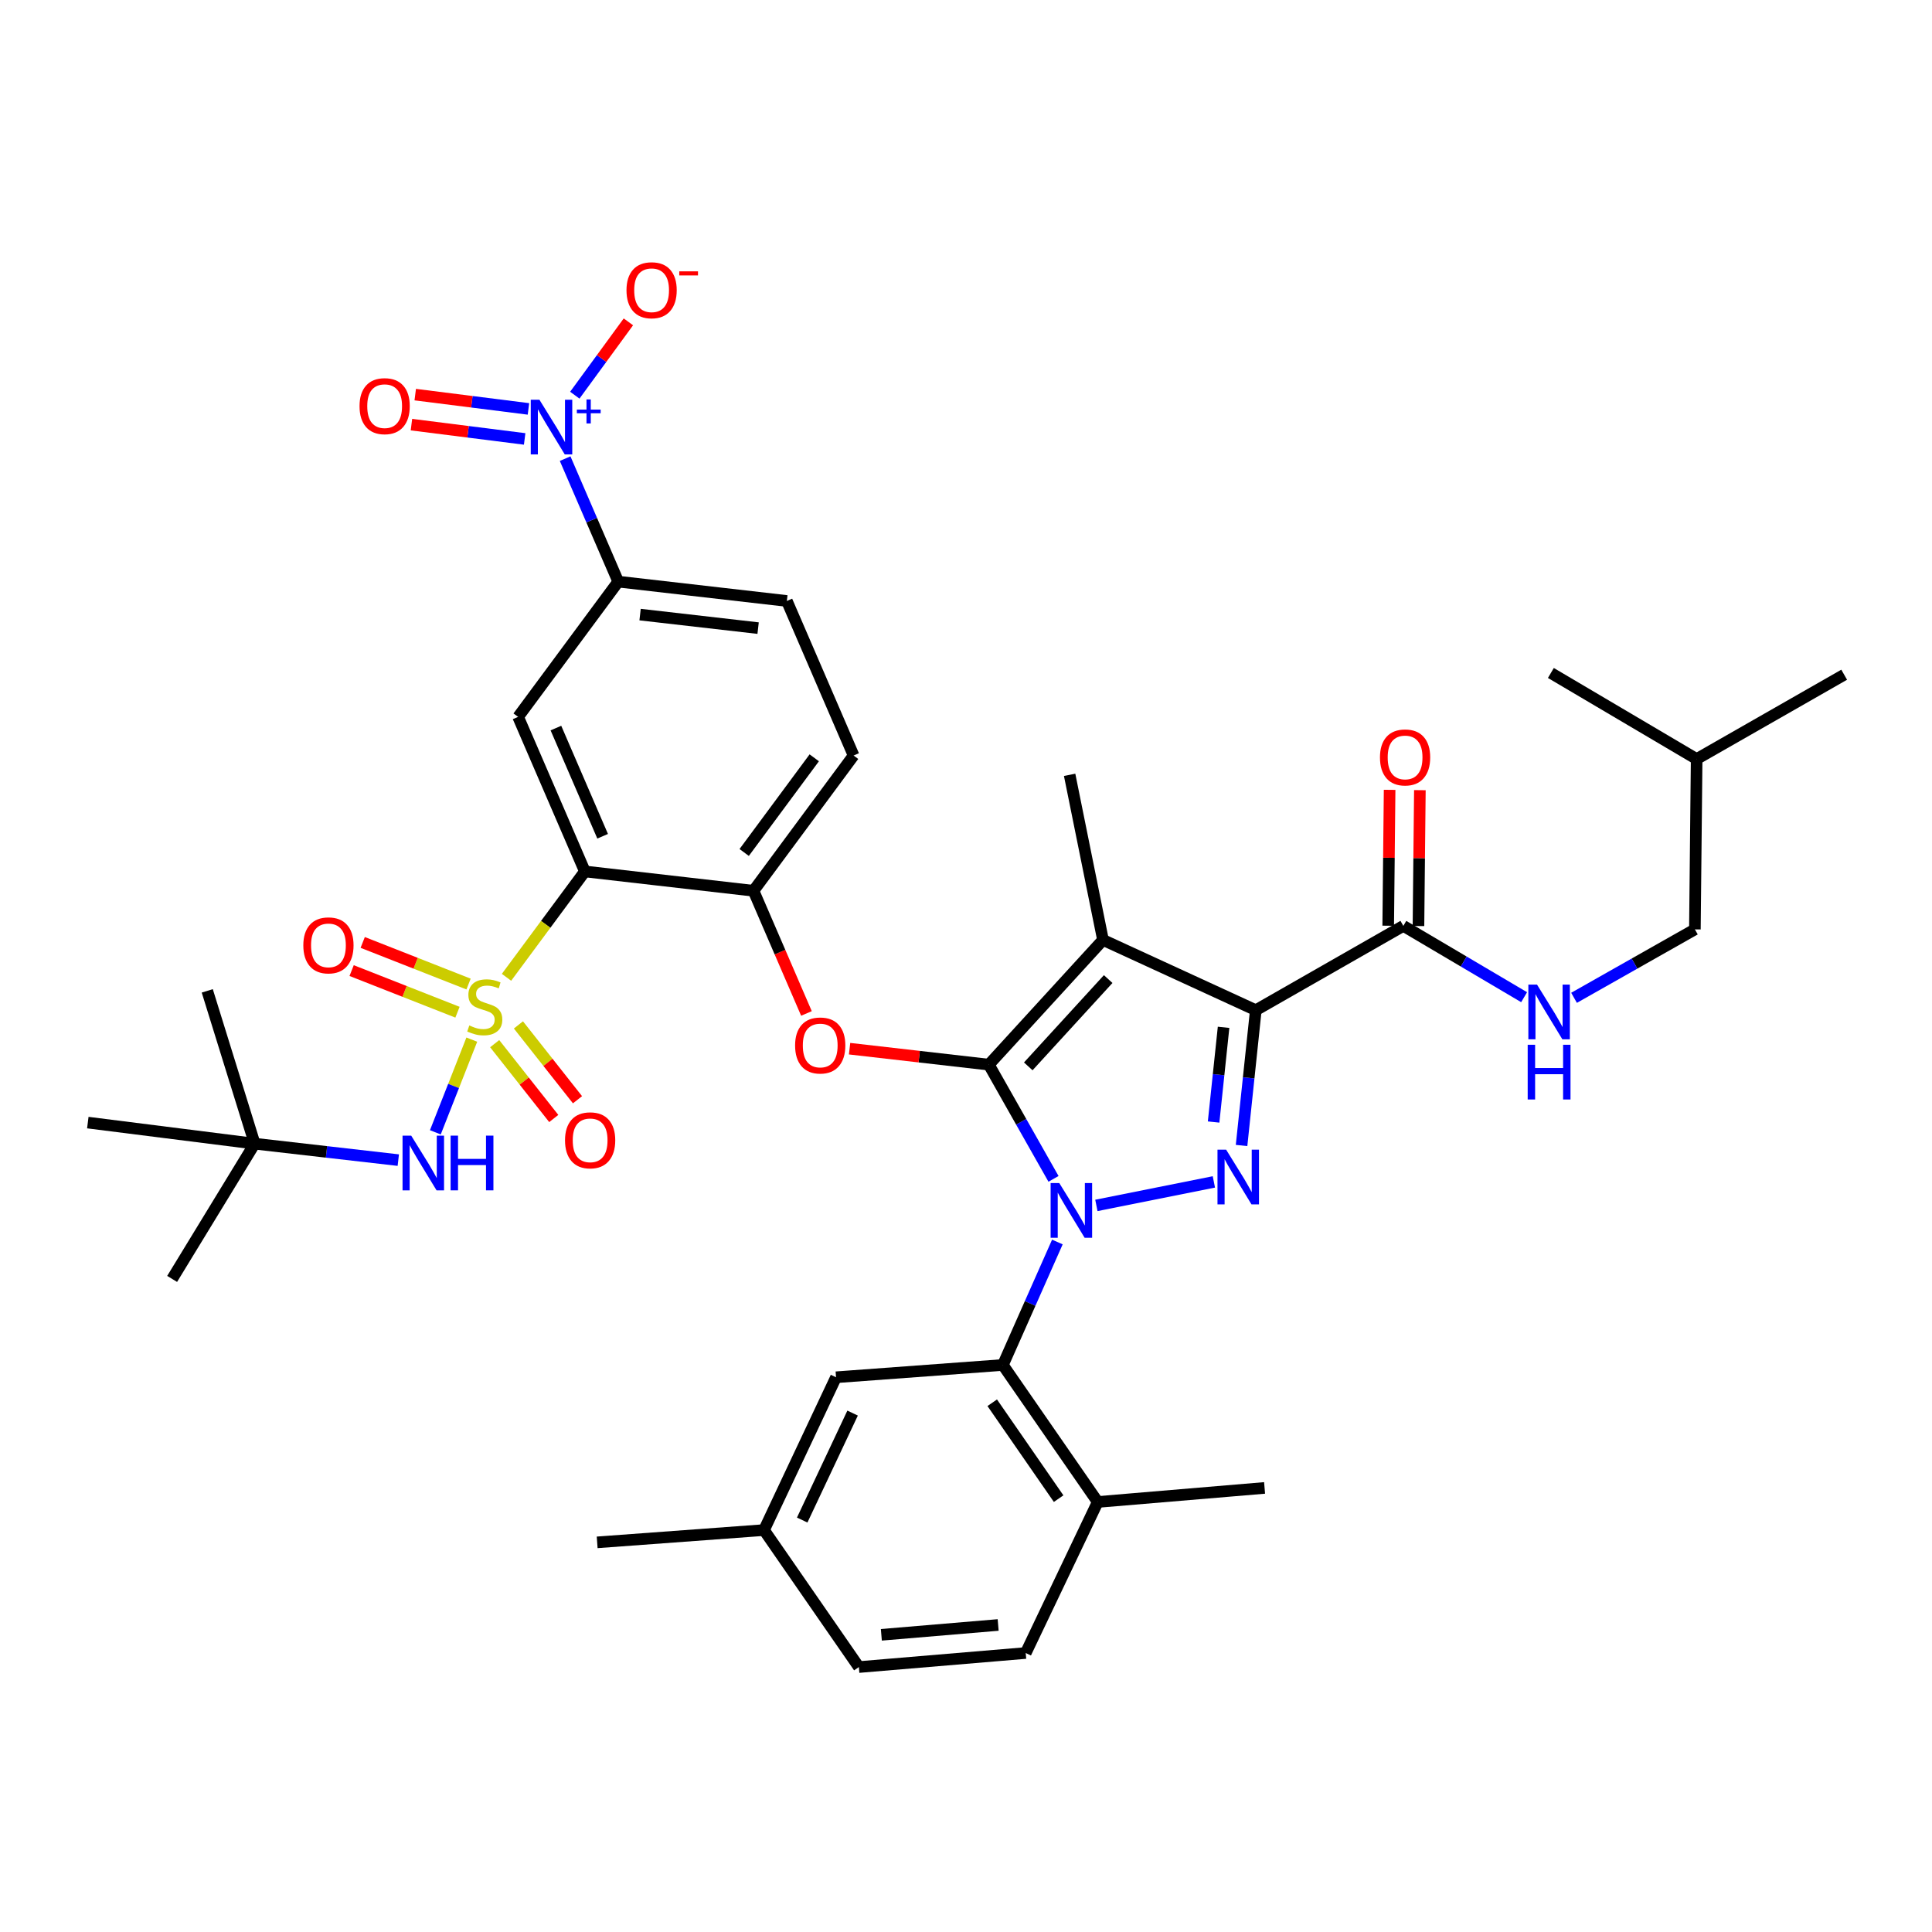 <?xml version='1.0' encoding='iso-8859-1'?>
<svg version='1.1' baseProfile='full'
              xmlns='http://www.w3.org/2000/svg'
                      xmlns:rdkit='http://www.rdkit.org/xml'
                      xmlns:xlink='http://www.w3.org/1999/xlink'
                  xml:space='preserve'
width='1000px' height='1000px' viewBox='0 0 1000 1000'>
<!-- END OF HEADER -->
<rect style='opacity:1.0;fill:#FFFFFF;stroke:none' width='1000' height='1000' x='0' y='0'> </rect>
<path class='bond-0' d='M 877.27,481.052 L 845.995,498.761' style='fill:none;fill-rule:evenodd;stroke:#000000;stroke-width:6px;stroke-linecap:butt;stroke-linejoin:miter;stroke-opacity:1' />
<path class='bond-0' d='M 845.995,498.761 L 814.72,516.47' style='fill:none;fill-rule:evenodd;stroke:#0000FF;stroke-width:6px;stroke-linecap:butt;stroke-linejoin:miter;stroke-opacity:1' />
<path class='bond-1' d='M 877.27,481.052 L 878.183,392.875' style='fill:none;fill-rule:evenodd;stroke:#000000;stroke-width:6px;stroke-linecap:butt;stroke-linejoin:miter;stroke-opacity:1' />
<path class='bond-2' d='M 726.364,479.234 L 757.623,497.689' style='fill:none;fill-rule:evenodd;stroke:#000000;stroke-width:6px;stroke-linecap:butt;stroke-linejoin:miter;stroke-opacity:1' />
<path class='bond-2' d='M 757.623,497.689 L 788.882,516.145' style='fill:none;fill-rule:evenodd;stroke:#0000FF;stroke-width:6px;stroke-linecap:butt;stroke-linejoin:miter;stroke-opacity:1' />
<path class='bond-3' d='M 734.193,479.315 L 734.558,444.15' style='fill:none;fill-rule:evenodd;stroke:#000000;stroke-width:6px;stroke-linecap:butt;stroke-linejoin:miter;stroke-opacity:1' />
<path class='bond-3' d='M 734.558,444.15 L 734.923,408.984' style='fill:none;fill-rule:evenodd;stroke:#FF0000;stroke-width:6px;stroke-linecap:butt;stroke-linejoin:miter;stroke-opacity:1' />
<path class='bond-3' d='M 718.534,479.153 L 718.898,443.987' style='fill:none;fill-rule:evenodd;stroke:#000000;stroke-width:6px;stroke-linecap:butt;stroke-linejoin:miter;stroke-opacity:1' />
<path class='bond-3' d='M 718.898,443.987 L 719.263,408.822' style='fill:none;fill-rule:evenodd;stroke:#FF0000;stroke-width:6px;stroke-linecap:butt;stroke-linejoin:miter;stroke-opacity:1' />
<path class='bond-4' d='M 726.364,479.234 L 650.001,522.874' style='fill:none;fill-rule:evenodd;stroke:#000000;stroke-width:6px;stroke-linecap:butt;stroke-linejoin:miter;stroke-opacity:1' />
<path class='bond-5' d='M 878.183,392.875 L 802.726,348.33' style='fill:none;fill-rule:evenodd;stroke:#000000;stroke-width:6px;stroke-linecap:butt;stroke-linejoin:miter;stroke-opacity:1' />
<path class='bond-6' d='M 878.183,392.875 L 954.545,349.234' style='fill:none;fill-rule:evenodd;stroke:#000000;stroke-width:6px;stroke-linecap:butt;stroke-linejoin:miter;stroke-opacity:1' />
<path class='bond-7' d='M 547.297,642.859 L 533.193,674.685' style='fill:none;fill-rule:evenodd;stroke:#0000FF;stroke-width:6px;stroke-linecap:butt;stroke-linejoin:miter;stroke-opacity:1' />
<path class='bond-7' d='M 533.193,674.685 L 519.088,706.511' style='fill:none;fill-rule:evenodd;stroke:#000000;stroke-width:6px;stroke-linecap:butt;stroke-linejoin:miter;stroke-opacity:1' />
<path class='bond-8' d='M 567.484,623.923 L 628.298,611.756' style='fill:none;fill-rule:evenodd;stroke:#0000FF;stroke-width:6px;stroke-linecap:butt;stroke-linejoin:miter;stroke-opacity:1' />
<path class='bond-9' d='M 545.296,610.184 L 528.556,580.619' style='fill:none;fill-rule:evenodd;stroke:#0000FF;stroke-width:6px;stroke-linecap:butt;stroke-linejoin:miter;stroke-opacity:1' />
<path class='bond-9' d='M 528.556,580.619 L 511.815,551.054' style='fill:none;fill-rule:evenodd;stroke:#000000;stroke-width:6px;stroke-linecap:butt;stroke-linejoin:miter;stroke-opacity:1' />
<path class='bond-10' d='M 642.629,592.902 L 646.315,557.888' style='fill:none;fill-rule:evenodd;stroke:#0000FF;stroke-width:6px;stroke-linecap:butt;stroke-linejoin:miter;stroke-opacity:1' />
<path class='bond-10' d='M 646.315,557.888 L 650.001,522.874' style='fill:none;fill-rule:evenodd;stroke:#000000;stroke-width:6px;stroke-linecap:butt;stroke-linejoin:miter;stroke-opacity:1' />
<path class='bond-10' d='M 628.16,580.758 L 630.741,556.249' style='fill:none;fill-rule:evenodd;stroke:#0000FF;stroke-width:6px;stroke-linecap:butt;stroke-linejoin:miter;stroke-opacity:1' />
<path class='bond-10' d='M 630.741,556.249 L 633.321,531.739' style='fill:none;fill-rule:evenodd;stroke:#000000;stroke-width:6px;stroke-linecap:butt;stroke-linejoin:miter;stroke-opacity:1' />
<path class='bond-11' d='M 650.001,522.874 L 570.907,486.507' style='fill:none;fill-rule:evenodd;stroke:#000000;stroke-width:6px;stroke-linecap:butt;stroke-linejoin:miter;stroke-opacity:1' />
<path class='bond-12' d='M 570.907,486.507 L 511.815,551.054' style='fill:none;fill-rule:evenodd;stroke:#000000;stroke-width:6px;stroke-linecap:butt;stroke-linejoin:miter;stroke-opacity:1' />
<path class='bond-12' d='M 573.594,506.764 L 532.23,551.947' style='fill:none;fill-rule:evenodd;stroke:#000000;stroke-width:6px;stroke-linecap:butt;stroke-linejoin:miter;stroke-opacity:1' />
<path class='bond-13' d='M 570.907,486.507 L 553.637,401.053' style='fill:none;fill-rule:evenodd;stroke:#000000;stroke-width:6px;stroke-linecap:butt;stroke-linejoin:miter;stroke-opacity:1' />
<path class='bond-14' d='M 511.815,551.054 L 475.777,546.926' style='fill:none;fill-rule:evenodd;stroke:#000000;stroke-width:6px;stroke-linecap:butt;stroke-linejoin:miter;stroke-opacity:1' />
<path class='bond-14' d='M 475.777,546.926 L 439.739,542.798' style='fill:none;fill-rule:evenodd;stroke:#FF0000;stroke-width:6px;stroke-linecap:butt;stroke-linejoin:miter;stroke-opacity:1' />
<path class='bond-15' d='M 407.273,311.058 L 320,301.052' style='fill:none;fill-rule:evenodd;stroke:#000000;stroke-width:6px;stroke-linecap:butt;stroke-linejoin:miter;stroke-opacity:1' />
<path class='bond-15' d='M 392.398,325.115 L 331.307,318.112' style='fill:none;fill-rule:evenodd;stroke:#000000;stroke-width:6px;stroke-linecap:butt;stroke-linejoin:miter;stroke-opacity:1' />
<path class='bond-16' d='M 407.273,311.058 L 441.821,391.057' style='fill:none;fill-rule:evenodd;stroke:#000000;stroke-width:6px;stroke-linecap:butt;stroke-linejoin:miter;stroke-opacity:1' />
<path class='bond-17' d='M 417.419,524.559 L 403.711,492.809' style='fill:none;fill-rule:evenodd;stroke:#FF0000;stroke-width:6px;stroke-linecap:butt;stroke-linejoin:miter;stroke-opacity:1' />
<path class='bond-17' d='M 403.711,492.809 L 390.003,461.059' style='fill:none;fill-rule:evenodd;stroke:#000000;stroke-width:6px;stroke-linecap:butt;stroke-linejoin:miter;stroke-opacity:1' />
<path class='bond-18' d='M 320,301.052 L 268.181,371.055' style='fill:none;fill-rule:evenodd;stroke:#000000;stroke-width:6px;stroke-linecap:butt;stroke-linejoin:miter;stroke-opacity:1' />
<path class='bond-19' d='M 320,301.052 L 306.257,269.222' style='fill:none;fill-rule:evenodd;stroke:#000000;stroke-width:6px;stroke-linecap:butt;stroke-linejoin:miter;stroke-opacity:1' />
<path class='bond-19' d='M 306.257,269.222 L 292.514,237.392' style='fill:none;fill-rule:evenodd;stroke:#0000FF;stroke-width:6px;stroke-linecap:butt;stroke-linejoin:miter;stroke-opacity:1' />
<path class='bond-20' d='M 268.181,371.055 L 302.73,451.054' style='fill:none;fill-rule:evenodd;stroke:#000000;stroke-width:6px;stroke-linecap:butt;stroke-linejoin:miter;stroke-opacity:1' />
<path class='bond-20' d='M 287.741,376.846 L 311.925,432.845' style='fill:none;fill-rule:evenodd;stroke:#000000;stroke-width:6px;stroke-linecap:butt;stroke-linejoin:miter;stroke-opacity:1' />
<path class='bond-21' d='M 302.73,451.054 L 390.003,461.059' style='fill:none;fill-rule:evenodd;stroke:#000000;stroke-width:6px;stroke-linecap:butt;stroke-linejoin:miter;stroke-opacity:1' />
<path class='bond-22' d='M 302.73,451.054 L 282.449,478.451' style='fill:none;fill-rule:evenodd;stroke:#000000;stroke-width:6px;stroke-linecap:butt;stroke-linejoin:miter;stroke-opacity:1' />
<path class='bond-22' d='M 282.449,478.451 L 262.169,505.848' style='fill:none;fill-rule:evenodd;stroke:#CCCC00;stroke-width:6px;stroke-linecap:butt;stroke-linejoin:miter;stroke-opacity:1' />
<path class='bond-23' d='M 519.088,706.511 L 568.184,777.418' style='fill:none;fill-rule:evenodd;stroke:#000000;stroke-width:6px;stroke-linecap:butt;stroke-linejoin:miter;stroke-opacity:1' />
<path class='bond-23' d='M 513.577,726.062 L 547.944,775.697' style='fill:none;fill-rule:evenodd;stroke:#000000;stroke-width:6px;stroke-linecap:butt;stroke-linejoin:miter;stroke-opacity:1' />
<path class='bond-24' d='M 519.088,706.511 L 432.73,712.871' style='fill:none;fill-rule:evenodd;stroke:#000000;stroke-width:6px;stroke-linecap:butt;stroke-linejoin:miter;stroke-opacity:1' />
<path class='bond-25' d='M 568.184,777.418 L 530.912,855.599' style='fill:none;fill-rule:evenodd;stroke:#000000;stroke-width:6px;stroke-linecap:butt;stroke-linejoin:miter;stroke-opacity:1' />
<path class='bond-26' d='M 568.184,777.418 L 654.543,770.145' style='fill:none;fill-rule:evenodd;stroke:#000000;stroke-width:6px;stroke-linecap:butt;stroke-linejoin:miter;stroke-opacity:1' />
<path class='bond-27' d='M 432.73,712.871 L 395.458,791.965' style='fill:none;fill-rule:evenodd;stroke:#000000;stroke-width:6px;stroke-linecap:butt;stroke-linejoin:miter;stroke-opacity:1' />
<path class='bond-27' d='M 441.305,731.411 L 415.215,786.776' style='fill:none;fill-rule:evenodd;stroke:#000000;stroke-width:6px;stroke-linecap:butt;stroke-linejoin:miter;stroke-opacity:1' />
<path class='bond-28' d='M 530.912,855.599 L 444.544,862.872' style='fill:none;fill-rule:evenodd;stroke:#000000;stroke-width:6px;stroke-linecap:butt;stroke-linejoin:miter;stroke-opacity:1' />
<path class='bond-28' d='M 516.643,841.084 L 456.185,846.176' style='fill:none;fill-rule:evenodd;stroke:#000000;stroke-width:6px;stroke-linecap:butt;stroke-linejoin:miter;stroke-opacity:1' />
<path class='bond-29' d='M 395.458,791.965 L 444.544,862.872' style='fill:none;fill-rule:evenodd;stroke:#000000;stroke-width:6px;stroke-linecap:butt;stroke-linejoin:miter;stroke-opacity:1' />
<path class='bond-30' d='M 395.458,791.965 L 309.09,798.325' style='fill:none;fill-rule:evenodd;stroke:#000000;stroke-width:6px;stroke-linecap:butt;stroke-linejoin:miter;stroke-opacity:1' />
<path class='bond-31' d='M 390.003,461.059 L 441.821,391.057' style='fill:none;fill-rule:evenodd;stroke:#000000;stroke-width:6px;stroke-linecap:butt;stroke-linejoin:miter;stroke-opacity:1' />
<path class='bond-31' d='M 385.188,441.241 L 421.461,392.239' style='fill:none;fill-rule:evenodd;stroke:#000000;stroke-width:6px;stroke-linecap:butt;stroke-linejoin:miter;stroke-opacity:1' />
<path class='bond-32' d='M 256.046,540.197 L 271.335,559.564' style='fill:none;fill-rule:evenodd;stroke:#CCCC00;stroke-width:6px;stroke-linecap:butt;stroke-linejoin:miter;stroke-opacity:1' />
<path class='bond-32' d='M 271.335,559.564 L 286.625,578.931' style='fill:none;fill-rule:evenodd;stroke:#FF0000;stroke-width:6px;stroke-linecap:butt;stroke-linejoin:miter;stroke-opacity:1' />
<path class='bond-32' d='M 268.338,530.493 L 283.627,549.86' style='fill:none;fill-rule:evenodd;stroke:#CCCC00;stroke-width:6px;stroke-linecap:butt;stroke-linejoin:miter;stroke-opacity:1' />
<path class='bond-32' d='M 283.627,549.86 L 298.916,569.227' style='fill:none;fill-rule:evenodd;stroke:#FF0000;stroke-width:6px;stroke-linecap:butt;stroke-linejoin:miter;stroke-opacity:1' />
<path class='bond-33' d='M 242.523,509.344 L 215.129,498.572' style='fill:none;fill-rule:evenodd;stroke:#CCCC00;stroke-width:6px;stroke-linecap:butt;stroke-linejoin:miter;stroke-opacity:1' />
<path class='bond-33' d='M 215.129,498.572 L 187.736,487.8' style='fill:none;fill-rule:evenodd;stroke:#FF0000;stroke-width:6px;stroke-linecap:butt;stroke-linejoin:miter;stroke-opacity:1' />
<path class='bond-33' d='M 236.792,523.918 L 209.398,513.146' style='fill:none;fill-rule:evenodd;stroke:#CCCC00;stroke-width:6px;stroke-linecap:butt;stroke-linejoin:miter;stroke-opacity:1' />
<path class='bond-33' d='M 209.398,513.146 L 182.005,502.374' style='fill:none;fill-rule:evenodd;stroke:#FF0000;stroke-width:6px;stroke-linecap:butt;stroke-linejoin:miter;stroke-opacity:1' />
<path class='bond-34' d='M 244.205,538.109 L 234.771,562.097' style='fill:none;fill-rule:evenodd;stroke:#CCCC00;stroke-width:6px;stroke-linecap:butt;stroke-linejoin:miter;stroke-opacity:1' />
<path class='bond-34' d='M 234.771,562.097 L 225.338,586.084' style='fill:none;fill-rule:evenodd;stroke:#0000FF;stroke-width:6px;stroke-linecap:butt;stroke-linejoin:miter;stroke-opacity:1' />
<path class='bond-35' d='M 206.158,600.478 L 168.99,596.221' style='fill:none;fill-rule:evenodd;stroke:#0000FF;stroke-width:6px;stroke-linecap:butt;stroke-linejoin:miter;stroke-opacity:1' />
<path class='bond-35' d='M 168.99,596.221 L 131.822,591.963' style='fill:none;fill-rule:evenodd;stroke:#000000;stroke-width:6px;stroke-linecap:butt;stroke-linejoin:miter;stroke-opacity:1' />
<path class='bond-36' d='M 297.519,204.549 L 311.387,185.57' style='fill:none;fill-rule:evenodd;stroke:#0000FF;stroke-width:6px;stroke-linecap:butt;stroke-linejoin:miter;stroke-opacity:1' />
<path class='bond-36' d='M 311.387,185.57 L 325.255,166.591' style='fill:none;fill-rule:evenodd;stroke:#FF0000;stroke-width:6px;stroke-linecap:butt;stroke-linejoin:miter;stroke-opacity:1' />
<path class='bond-37' d='M 273.525,211.653 L 244.225,207.952' style='fill:none;fill-rule:evenodd;stroke:#0000FF;stroke-width:6px;stroke-linecap:butt;stroke-linejoin:miter;stroke-opacity:1' />
<path class='bond-37' d='M 244.225,207.952 L 214.925,204.251' style='fill:none;fill-rule:evenodd;stroke:#FF0000;stroke-width:6px;stroke-linecap:butt;stroke-linejoin:miter;stroke-opacity:1' />
<path class='bond-37' d='M 271.562,227.19 L 242.262,223.489' style='fill:none;fill-rule:evenodd;stroke:#0000FF;stroke-width:6px;stroke-linecap:butt;stroke-linejoin:miter;stroke-opacity:1' />
<path class='bond-37' d='M 242.262,223.489 L 212.962,219.788' style='fill:none;fill-rule:evenodd;stroke:#FF0000;stroke-width:6px;stroke-linecap:butt;stroke-linejoin:miter;stroke-opacity:1' />
<path class='bond-38' d='M 45.455,581.053 L 131.822,591.963' style='fill:none;fill-rule:evenodd;stroke:#000000;stroke-width:6px;stroke-linecap:butt;stroke-linejoin:miter;stroke-opacity:1' />
<path class='bond-39' d='M 131.822,591.963 L 107.279,512.869' style='fill:none;fill-rule:evenodd;stroke:#000000;stroke-width:6px;stroke-linecap:butt;stroke-linejoin:miter;stroke-opacity:1' />
<path class='bond-40' d='M 131.822,591.963 L 89.095,661.965' style='fill:none;fill-rule:evenodd;stroke:#000000;stroke-width:6px;stroke-linecap:butt;stroke-linejoin:miter;stroke-opacity:1' />
<path  class='atom-2' d='M 714.268 392.041
Q 714.268 385.241, 717.628 381.441
Q 720.988 377.641, 727.268 377.641
Q 733.548 377.641, 736.908 381.441
Q 740.268 385.241, 740.268 392.041
Q 740.268 398.921, 736.868 402.841
Q 733.468 406.721, 727.268 406.721
Q 721.028 406.721, 717.628 402.841
Q 714.268 398.961, 714.268 392.041
M 727.268 403.521
Q 731.588 403.521, 733.908 400.641
Q 736.268 397.721, 736.268 392.041
Q 736.268 386.481, 733.908 383.681
Q 731.588 380.841, 727.268 380.841
Q 722.948 380.841, 720.588 383.641
Q 718.268 386.441, 718.268 392.041
Q 718.268 397.761, 720.588 400.641
Q 722.948 403.521, 727.268 403.521
' fill='#FF0000'/>
<path  class='atom-3' d='M 795.552 509.619
L 804.832 524.619
Q 805.752 526.099, 807.232 528.779
Q 808.712 531.459, 808.792 531.619
L 808.792 509.619
L 812.552 509.619
L 812.552 537.939
L 808.672 537.939
L 798.712 521.539
Q 797.552 519.619, 796.312 517.419
Q 795.112 515.219, 794.752 514.539
L 794.752 537.939
L 791.072 537.939
L 791.072 509.619
L 795.552 509.619
' fill='#0000FF'/>
<path  class='atom-3' d='M 790.732 540.771
L 794.572 540.771
L 794.572 552.811
L 809.052 552.811
L 809.052 540.771
L 812.892 540.771
L 812.892 569.091
L 809.052 569.091
L 809.052 556.011
L 794.572 556.011
L 794.572 569.091
L 790.732 569.091
L 790.732 540.771
' fill='#0000FF'/>
<path  class='atom-5' d='M 548.282 612.352
L 557.562 627.352
Q 558.482 628.832, 559.962 631.512
Q 561.442 634.192, 561.522 634.352
L 561.522 612.352
L 565.282 612.352
L 565.282 640.672
L 561.402 640.672
L 551.442 624.272
Q 550.282 622.352, 549.042 620.152
Q 547.842 617.952, 547.482 617.272
L 547.482 640.672
L 543.802 640.672
L 543.802 612.352
L 548.282 612.352
' fill='#0000FF'/>
<path  class='atom-6' d='M 634.65 595.073
L 643.93 610.073
Q 644.85 611.553, 646.33 614.233
Q 647.81 616.913, 647.89 617.073
L 647.89 595.073
L 651.65 595.073
L 651.65 623.393
L 647.77 623.393
L 637.81 606.993
Q 636.65 605.073, 635.41 602.873
Q 634.21 600.673, 633.85 599.993
L 633.85 623.393
L 630.17 623.393
L 630.17 595.073
L 634.65 595.073
' fill='#0000FF'/>
<path  class='atom-11' d='M 411.543 541.138
Q 411.543 534.338, 414.903 530.538
Q 418.263 526.738, 424.543 526.738
Q 430.823 526.738, 434.183 530.538
Q 437.543 534.338, 437.543 541.138
Q 437.543 548.018, 434.143 551.938
Q 430.743 555.818, 424.543 555.818
Q 418.303 555.818, 414.903 551.938
Q 411.543 548.058, 411.543 541.138
M 424.543 552.618
Q 428.863 552.618, 431.183 549.738
Q 433.543 546.818, 433.543 541.138
Q 433.543 535.578, 431.183 532.778
Q 428.863 529.938, 424.543 529.938
Q 420.223 529.938, 417.863 532.738
Q 415.543 535.538, 415.543 541.138
Q 415.543 546.858, 417.863 549.738
Q 420.223 552.618, 424.543 552.618
' fill='#FF0000'/>
<path  class='atom-26' d='M 242.911 530.776
Q 243.231 530.896, 244.551 531.456
Q 245.871 532.016, 247.311 532.376
Q 248.791 532.696, 250.231 532.696
Q 252.911 532.696, 254.471 531.416
Q 256.031 530.096, 256.031 527.816
Q 256.031 526.256, 255.231 525.296
Q 254.471 524.336, 253.271 523.816
Q 252.071 523.296, 250.071 522.696
Q 247.551 521.936, 246.031 521.216
Q 244.551 520.496, 243.471 518.976
Q 242.431 517.456, 242.431 514.896
Q 242.431 511.336, 244.831 509.136
Q 247.271 506.936, 252.071 506.936
Q 255.351 506.936, 259.071 508.496
L 258.151 511.576
Q 254.751 510.176, 252.191 510.176
Q 249.431 510.176, 247.911 511.336
Q 246.391 512.456, 246.431 514.416
Q 246.431 515.936, 247.191 516.856
Q 247.991 517.776, 249.111 518.296
Q 250.271 518.816, 252.191 519.416
Q 254.751 520.216, 256.271 521.016
Q 257.791 521.816, 258.871 523.456
Q 259.991 525.056, 259.991 527.816
Q 259.991 531.736, 257.351 533.856
Q 254.751 535.936, 250.391 535.936
Q 247.871 535.936, 245.951 535.376
Q 244.071 534.856, 241.831 533.936
L 242.911 530.776
' fill='#CCCC00'/>
<path  class='atom-27' d='M 292.453 590.225
Q 292.453 583.425, 295.813 579.625
Q 299.173 575.825, 305.453 575.825
Q 311.733 575.825, 315.093 579.625
Q 318.453 583.425, 318.453 590.225
Q 318.453 597.105, 315.053 601.025
Q 311.653 604.905, 305.453 604.905
Q 299.213 604.905, 295.813 601.025
Q 292.453 597.145, 292.453 590.225
M 305.453 601.705
Q 309.773 601.705, 312.093 598.825
Q 314.453 595.905, 314.453 590.225
Q 314.453 584.665, 312.093 581.865
Q 309.773 579.025, 305.453 579.025
Q 301.133 579.025, 298.773 581.825
Q 296.453 584.625, 296.453 590.225
Q 296.453 595.945, 298.773 598.825
Q 301.133 601.705, 305.453 601.705
' fill='#FF0000'/>
<path  class='atom-28' d='M 156.999 489.319
Q 156.999 482.519, 160.359 478.719
Q 163.719 474.919, 169.999 474.919
Q 176.279 474.919, 179.639 478.719
Q 182.999 482.519, 182.999 489.319
Q 182.999 496.199, 179.599 500.119
Q 176.199 503.999, 169.999 503.999
Q 163.759 503.999, 160.359 500.119
Q 156.999 496.239, 156.999 489.319
M 169.999 500.799
Q 174.319 500.799, 176.639 497.919
Q 178.999 494.999, 178.999 489.319
Q 178.999 483.759, 176.639 480.959
Q 174.319 478.119, 169.999 478.119
Q 165.679 478.119, 163.319 480.919
Q 160.999 483.719, 160.999 489.319
Q 160.999 495.039, 163.319 497.919
Q 165.679 500.799, 169.999 500.799
' fill='#FF0000'/>
<path  class='atom-29' d='M 212.834 587.8
L 222.114 602.8
Q 223.034 604.28, 224.514 606.96
Q 225.994 609.64, 226.074 609.8
L 226.074 587.8
L 229.834 587.8
L 229.834 616.12
L 225.954 616.12
L 215.994 599.72
Q 214.834 597.8, 213.594 595.6
Q 212.394 593.4, 212.034 592.72
L 212.034 616.12
L 208.354 616.12
L 208.354 587.8
L 212.834 587.8
' fill='#0000FF'/>
<path  class='atom-29' d='M 233.234 587.8
L 237.074 587.8
L 237.074 599.84
L 251.554 599.84
L 251.554 587.8
L 255.394 587.8
L 255.394 616.12
L 251.554 616.12
L 251.554 603.04
L 237.074 603.04
L 237.074 616.12
L 233.234 616.12
L 233.234 587.8
' fill='#0000FF'/>
<path  class='atom-30' d='M 279.2 206.893
L 288.48 221.893
Q 289.4 223.373, 290.88 226.053
Q 292.36 228.733, 292.44 228.893
L 292.44 206.893
L 296.2 206.893
L 296.2 235.213
L 292.32 235.213
L 282.36 218.813
Q 281.2 216.893, 279.96 214.693
Q 278.76 212.493, 278.4 211.813
L 278.4 235.213
L 274.72 235.213
L 274.72 206.893
L 279.2 206.893
' fill='#0000FF'/>
<path  class='atom-30' d='M 298.576 211.998
L 303.566 211.998
L 303.566 206.745
L 305.783 206.745
L 305.783 211.998
L 310.905 211.998
L 310.905 213.899
L 305.783 213.899
L 305.783 219.179
L 303.566 219.179
L 303.566 213.899
L 298.576 213.899
L 298.576 211.998
' fill='#0000FF'/>
<path  class='atom-31' d='M 324.27 150.226
Q 324.27 143.426, 327.63 139.626
Q 330.99 135.826, 337.27 135.826
Q 343.55 135.826, 346.91 139.626
Q 350.27 143.426, 350.27 150.226
Q 350.27 157.106, 346.87 161.026
Q 343.47 164.906, 337.27 164.906
Q 331.03 164.906, 327.63 161.026
Q 324.27 157.146, 324.27 150.226
M 337.27 161.706
Q 341.59 161.706, 343.91 158.826
Q 346.27 155.906, 346.27 150.226
Q 346.27 144.666, 343.91 141.866
Q 341.59 139.026, 337.27 139.026
Q 332.95 139.026, 330.59 141.826
Q 328.27 144.626, 328.27 150.226
Q 328.27 155.946, 330.59 158.826
Q 332.95 161.706, 337.27 161.706
' fill='#FF0000'/>
<path  class='atom-31' d='M 351.59 140.449
L 361.279 140.449
L 361.279 142.561
L 351.59 142.561
L 351.59 140.449
' fill='#FF0000'/>
<path  class='atom-32' d='M 186.093 210.223
Q 186.093 203.423, 189.453 199.623
Q 192.813 195.823, 199.093 195.823
Q 205.373 195.823, 208.733 199.623
Q 212.093 203.423, 212.093 210.223
Q 212.093 217.103, 208.693 221.023
Q 205.293 224.903, 199.093 224.903
Q 192.853 224.903, 189.453 221.023
Q 186.093 217.143, 186.093 210.223
M 199.093 221.703
Q 203.413 221.703, 205.733 218.823
Q 208.093 215.903, 208.093 210.223
Q 208.093 204.663, 205.733 201.863
Q 203.413 199.023, 199.093 199.023
Q 194.773 199.023, 192.413 201.823
Q 190.093 204.623, 190.093 210.223
Q 190.093 215.943, 192.413 218.823
Q 194.773 221.703, 199.093 221.703
' fill='#FF0000'/>
</svg>
